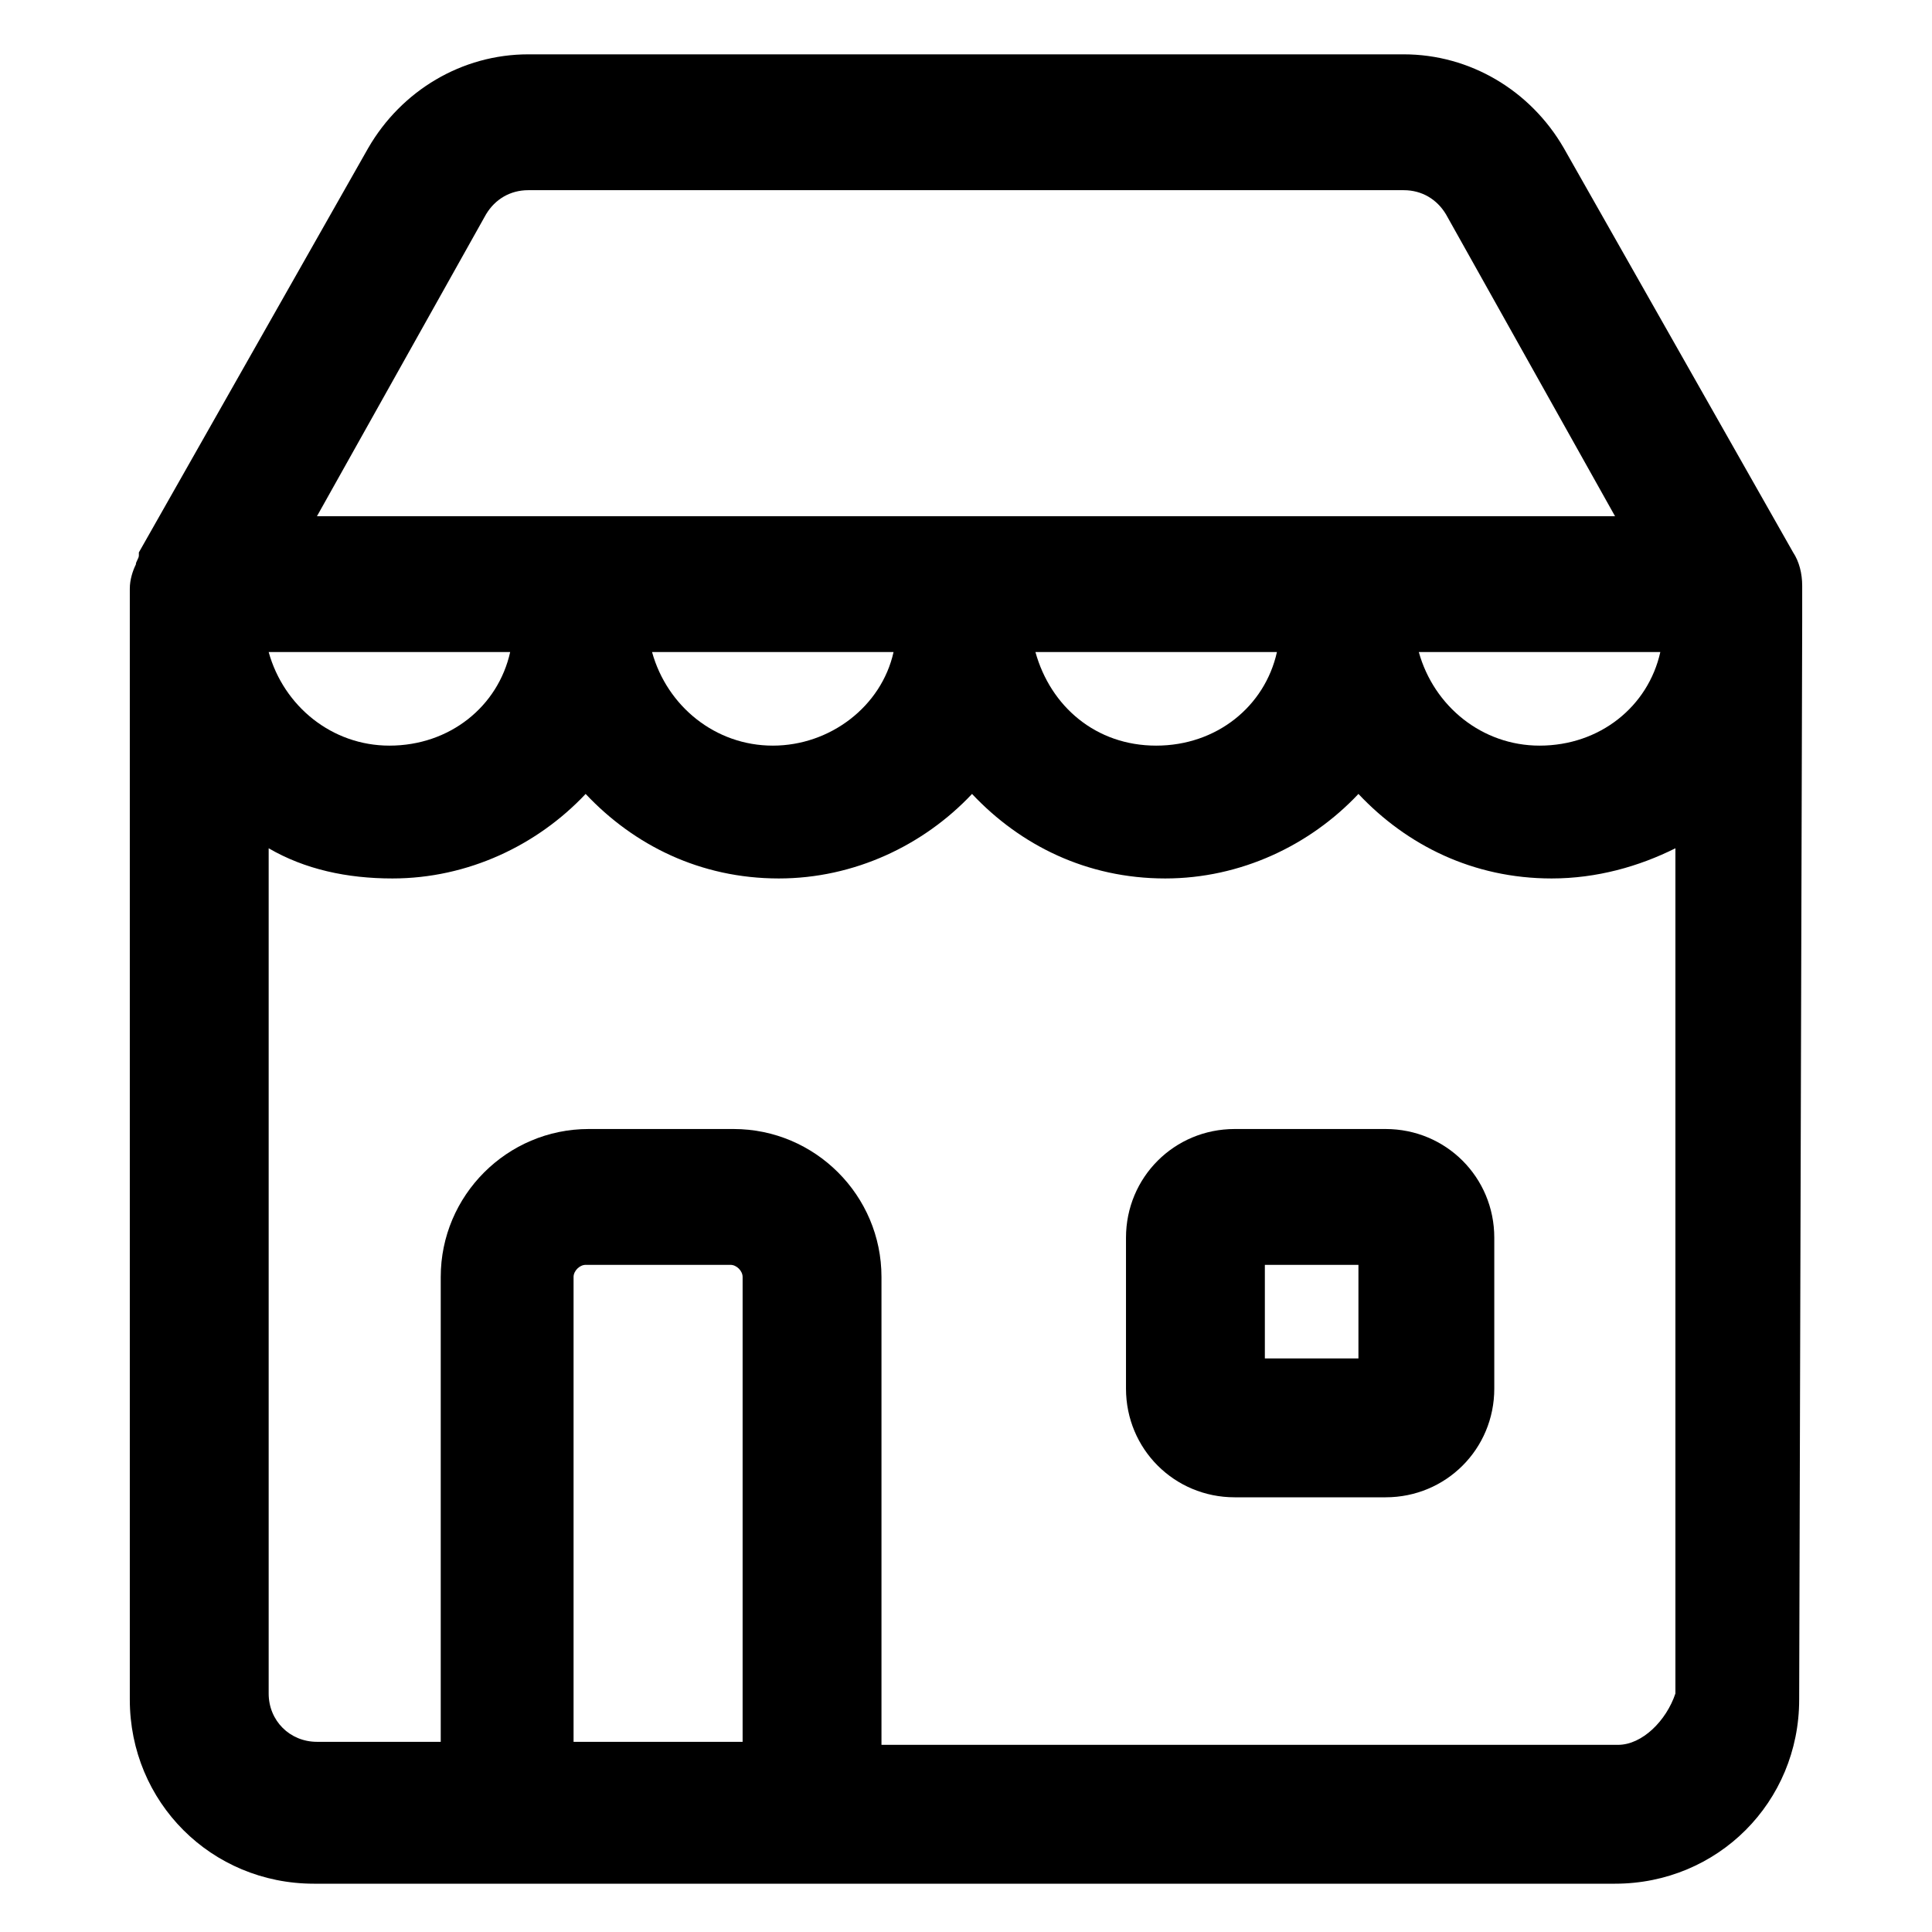 <?xml version="1.0" encoding="utf-8"?>
<!-- Generator: Adobe Illustrator 22.0.0, SVG Export Plug-In . SVG Version: 6.00 Build 0)  -->
<svg version="1.1" id="lni_lni-restaurant" xmlns="http://www.w3.org/2000/svg" xmlns:xlink="http://www.w3.org/1999/xlink" x="0px"
	 y="0px" viewBox="0 0 64 64" style="enable-background:new 0 0 64 64;" xml:space="preserve">
<g>
	<path d="M45.9,37.4h-5c-2,0-3.6,1.6-3.6,3.6v5c0,2,1.6,3.6,3.6,3.6h5c2,0,3.6-1.6,3.6-3.6v-5C49.5,39,47.9,37.4,45.9,37.4z M45,45
		h-3.1v-3.1H45V45z"/>
	<path d="M59.7,20.6C59.7,20.6,59.7,20.6,59.7,20.6l0-1.2c0-0.4-0.1-0.8-0.3-1.1L51.8,4.9c-1.1-1.9-3.1-3.1-5.3-3.1h-29
		c-2.2,0-4.2,1.2-5.3,3.1L4.6,18.3c0,0,0,0,0,0.1c0,0.1-0.1,0.2-0.1,0.3c-0.1,0.2-0.2,0.5-0.2,0.8v36.8c0,3.4,2.7,6.1,6.1,6.1h43.1
		c3.4,0,6.1-2.7,6.1-6.1L59.7,20.6C59.7,20.6,59.7,20.6,59.7,20.6z M29.6,21.6c-0.4,1.8-2.1,3.1-4,3.1s-3.5-1.3-4-3.1H29.6z
		 M16.1,7.1c0.3-0.5,0.8-0.8,1.4-0.8h29c0.6,0,1.1,0.3,1.4,0.8l5.6,10H10.5L16.1,7.1z M55,21.6c-0.4,1.8-2,3.1-4,3.1
		c-1.9,0-3.5-1.3-4-3.1H55z M42.3,21.6c-0.4,1.8-2,3.1-4,3.1s-3.5-1.3-4-3.1H42.3z M16.9,21.6c-0.4,1.8-2,3.1-4,3.1
		c-1.9,0-3.5-1.3-4-3.1H16.9z M19,57.8V42.3c0-0.2,0.2-0.4,0.4-0.4h4.8c0.2,0,0.4,0.2,0.4,0.4v15.4H19z M53.6,57.8H29.2V42.3
		c0-2.7-2.2-4.9-4.9-4.9h-4.8c-2.7,0-4.9,2.2-4.9,4.9v15.4h-4.1c-0.9,0-1.6-0.7-1.6-1.6v-28c1.2,0.7,2.6,1,4.1,1
		c2.5,0,4.8-1.1,6.4-2.8c1.6,1.7,3.8,2.8,6.4,2.8c2.5,0,4.8-1.1,6.4-2.8c1.6,1.7,3.8,2.8,6.4,2.8c2.5,0,4.8-1.1,6.4-2.8
		c1.6,1.7,3.8,2.8,6.4,2.8c1.5,0,2.9-0.4,4.1-1v28C55.2,57,54.4,57.8,53.6,57.8z"/>
</g>
</svg>
